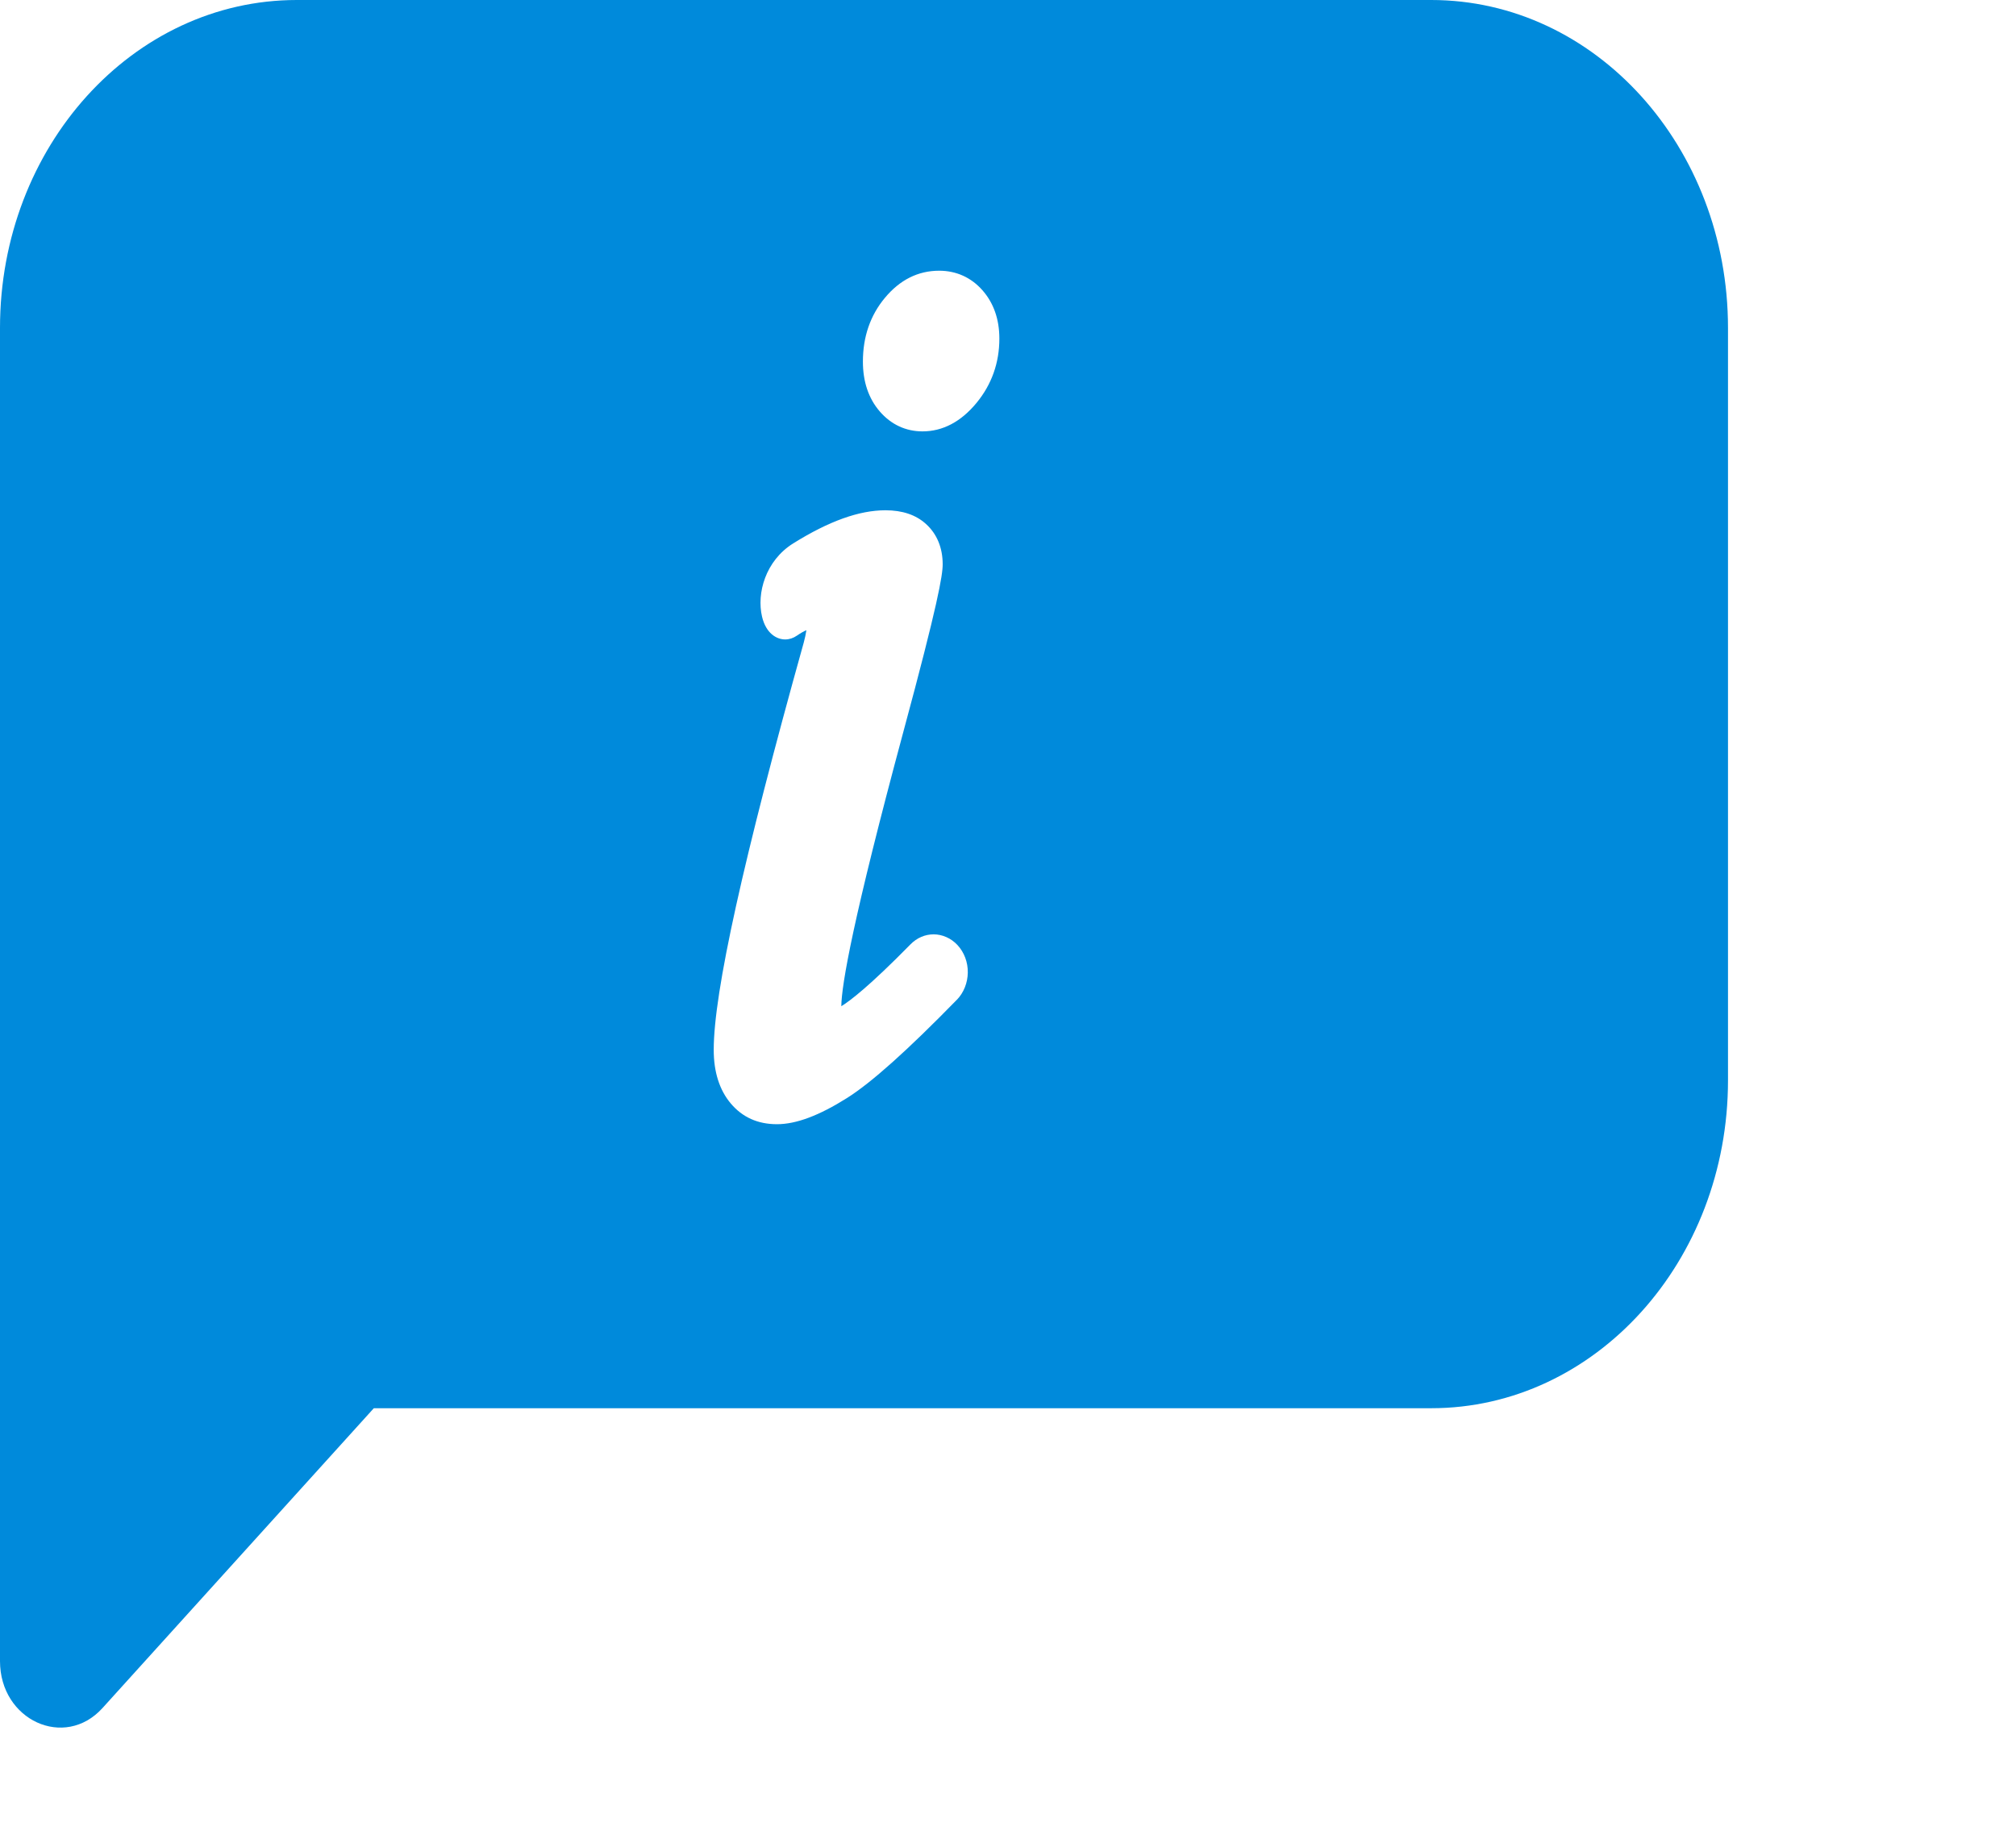 <svg width="35" height="32" viewBox="0 0 35 32" fill="none" xmlns="http://www.w3.org/2000/svg">
<g id="General Support">
<path id="Vector" d="M24.847 0H5.153C2.306 0 0 2.549 0 5.694V28.846C0 29.872 1.122 30.386 1.779 29.661L6.49 24.454H24.847C27.693 24.454 30 21.905 30 18.76V5.694C30 2.55 27.694 0 24.847 0ZM16.613 17.36C15.754 18.24 15.131 18.798 14.707 19.066C14.22 19.373 13.822 19.522 13.489 19.522C13.155 19.522 12.889 19.401 12.687 19.162C12.491 18.929 12.391 18.616 12.391 18.23C12.391 17.236 12.903 14.922 13.954 11.158C13.975 11.081 13.99 11.009 14 10.943C13.955 10.963 13.9 10.993 13.835 11.038C13.773 11.081 13.703 11.104 13.632 11.104C13.483 11.104 13.299 11 13.23 10.709C13.134 10.304 13.289 9.737 13.771 9.436C14.392 9.049 14.916 8.861 15.373 8.861C15.667 8.861 15.903 8.941 16.077 9.1C16.267 9.272 16.366 9.514 16.366 9.799C16.366 9.988 16.285 10.481 15.684 12.705C14.806 15.964 14.611 17.099 14.606 17.473C14.756 17.382 15.094 17.125 15.808 16.398C15.918 16.286 16.06 16.225 16.209 16.225C16.358 16.225 16.512 16.291 16.623 16.411C16.739 16.536 16.805 16.71 16.802 16.888C16.8 17.067 16.731 17.239 16.613 17.361V17.36ZM16.954 6.996C16.684 7.324 16.367 7.491 16.015 7.491C15.725 7.491 15.468 7.371 15.273 7.144C15.079 6.919 14.981 6.628 14.981 6.279C14.981 5.849 15.109 5.476 15.363 5.172C15.623 4.859 15.94 4.701 16.305 4.701C16.601 4.701 16.86 4.818 17.055 5.039C17.251 5.261 17.35 5.544 17.35 5.879C17.35 6.301 17.217 6.676 16.954 6.996V6.996Z" fill="#008ADB"/>
</g>
</svg>
